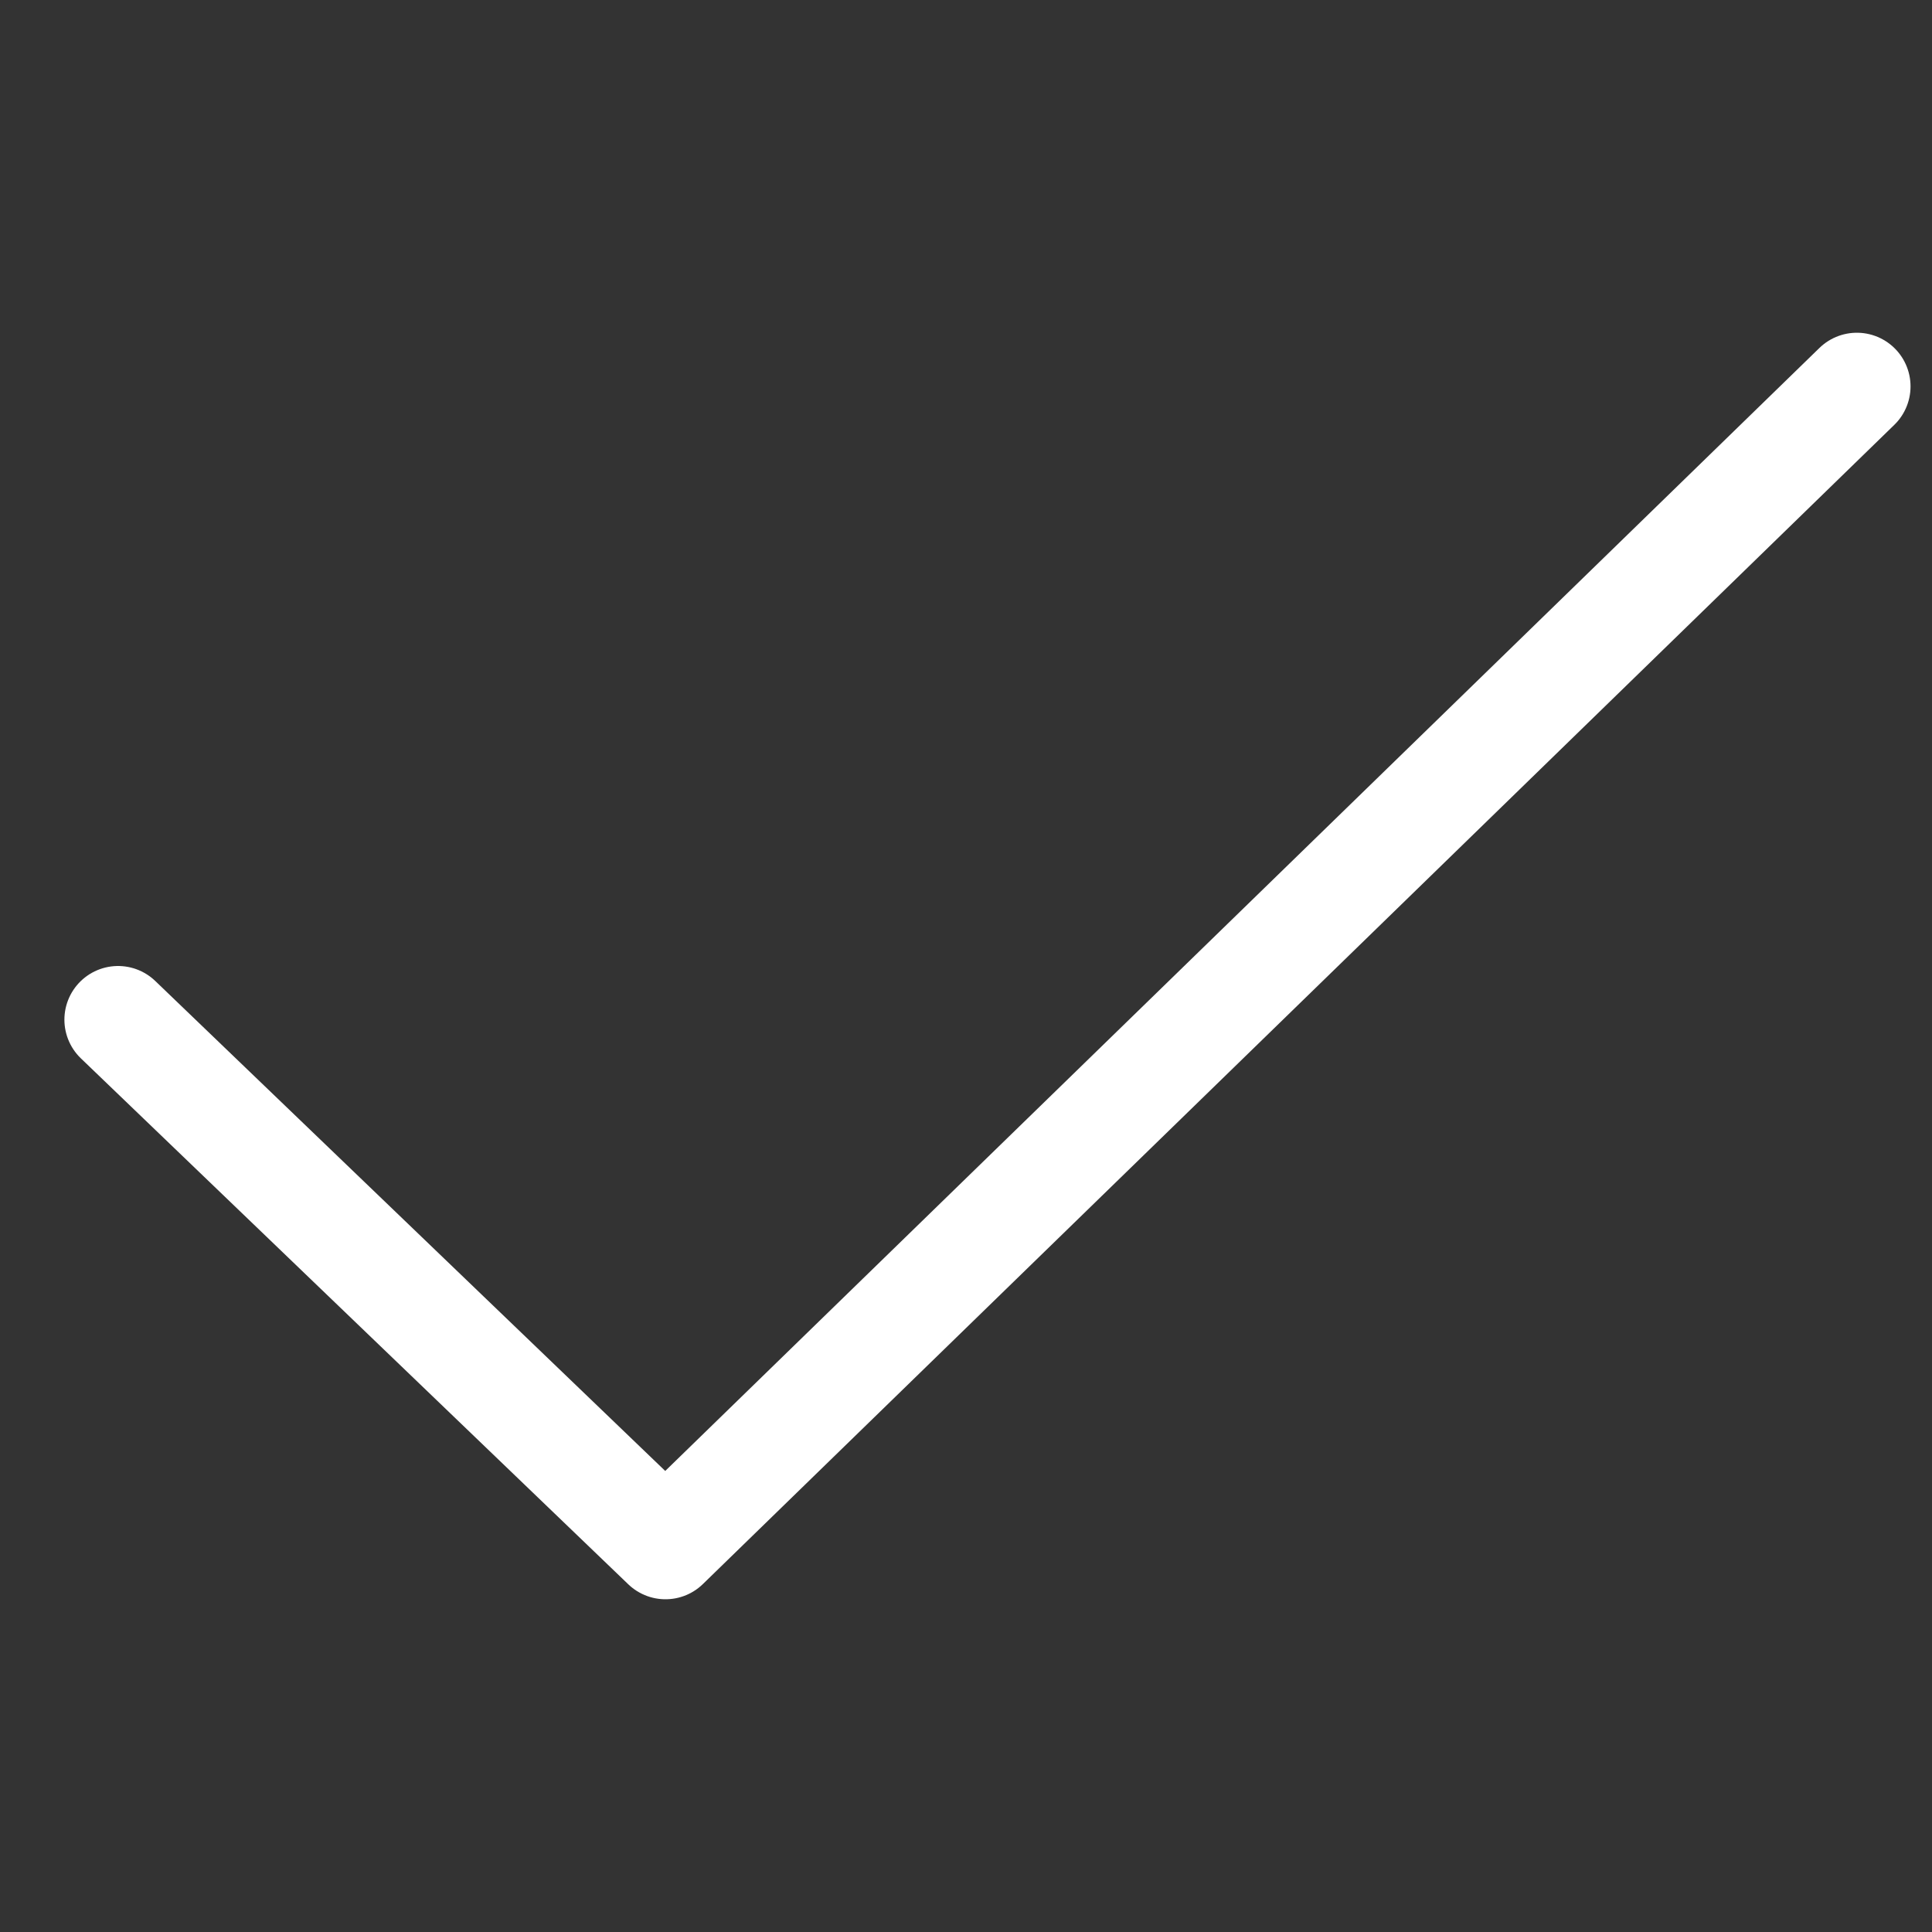 <?xml version="1.0" encoding="utf-8"?>
<!-- Generator: Adobe Illustrator 18.1.1, SVG Export Plug-In . SVG Version: 6.00 Build 0)  -->
<svg version="1.1" id="Calque_1" xmlns="http://www.w3.org/2000/svg" xmlns:xlink="http://www.w3.org/1999/xlink" x="0px" y="0px"
	 viewBox="-297.5 387.5 18 18" enable-background="new -297.5 387.5 18 18" xml:space="preserve">
<rect x="-297.5" y="387.5" width="18" height="18" fill="#333333" stroke="none"/>
<title>Shape</title>
<desc>Created with Sketch.</desc>
<g id="Page-1">
	<g id="_x30_4-Mobile-INSCRIPTION" transform="translate(-281, -503)">
		<g id="Group-8" transform="translate(0, 479)">
			<g id="Group-7" transform="translate(270, 11)">
				<polyline id="Shape" fill="none" stroke="#FFFFFF" stroke-linecap="round" stroke-linejoin="round" points="-269.2,404.1 
					-280.3,414.9 -285.4,410 				"/>
			</g>
		</g>
	</g>
</g>
</svg>
